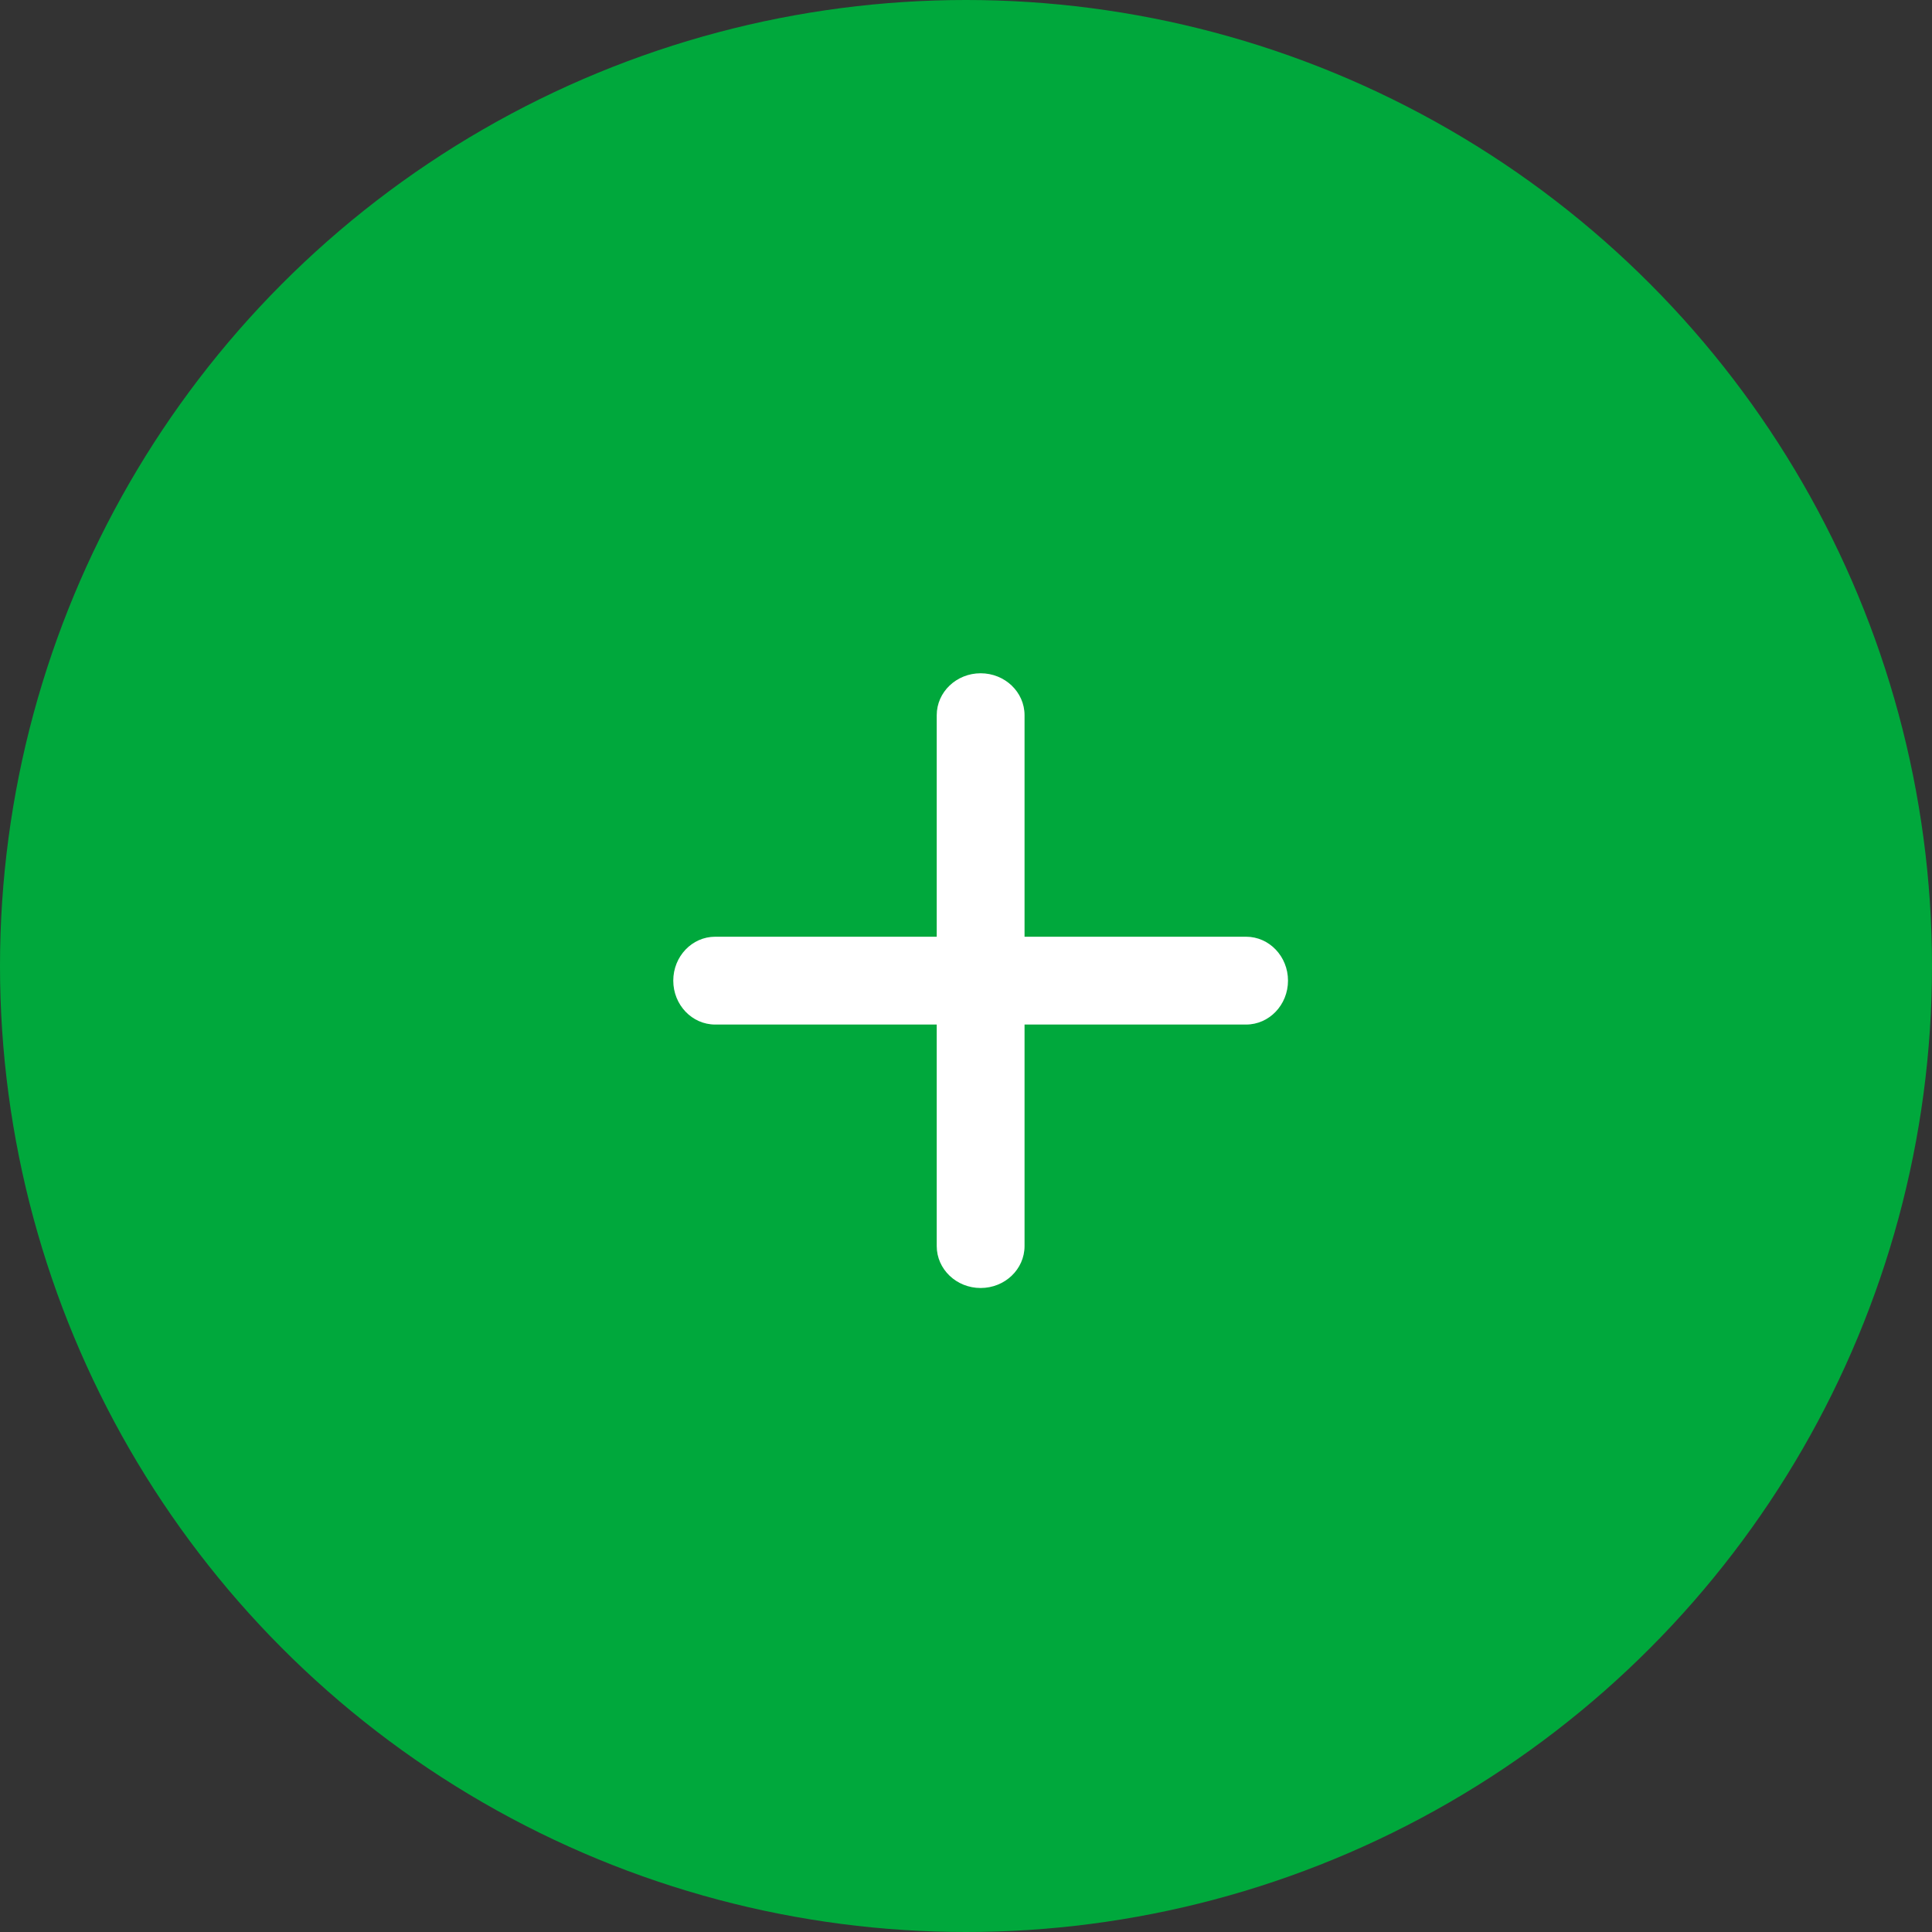 <svg width="66" height="66" viewBox="0 0 66 66" fill="none" xmlns="http://www.w3.org/2000/svg">
<rect x="0" y="0" width="66" height="66" fill="#333333" stroke="none"/>
<g clip-path="url(#clip0_15_81)">
<circle cx="33" cy="33" r="33" fill="#00A83C"/>
<path d="M42.568 32C43.359 32 44 32.672 44 33.5C44 34.328 43.359 35 42.568 35H24.432C23.641 35 23 34.328 23 33.5C23 32.672 23.641 32 24.432 32H42.568Z" fill="#fff"/>
<path d="M35 42.568C35 43.359 34.328 44 33.5 44C32.672 44 32 43.359 32 42.568V24.432C32 23.641 32.672 23 33.5 23C34.328 23 35 23.641 35 24.432V42.568Z" fill="#fff"/>
</g>
<defs>
<clipPath id="clip0_15_81">
<rect width="66" height="66" fill="white"/>
</clipPath>
</defs>
</svg>
